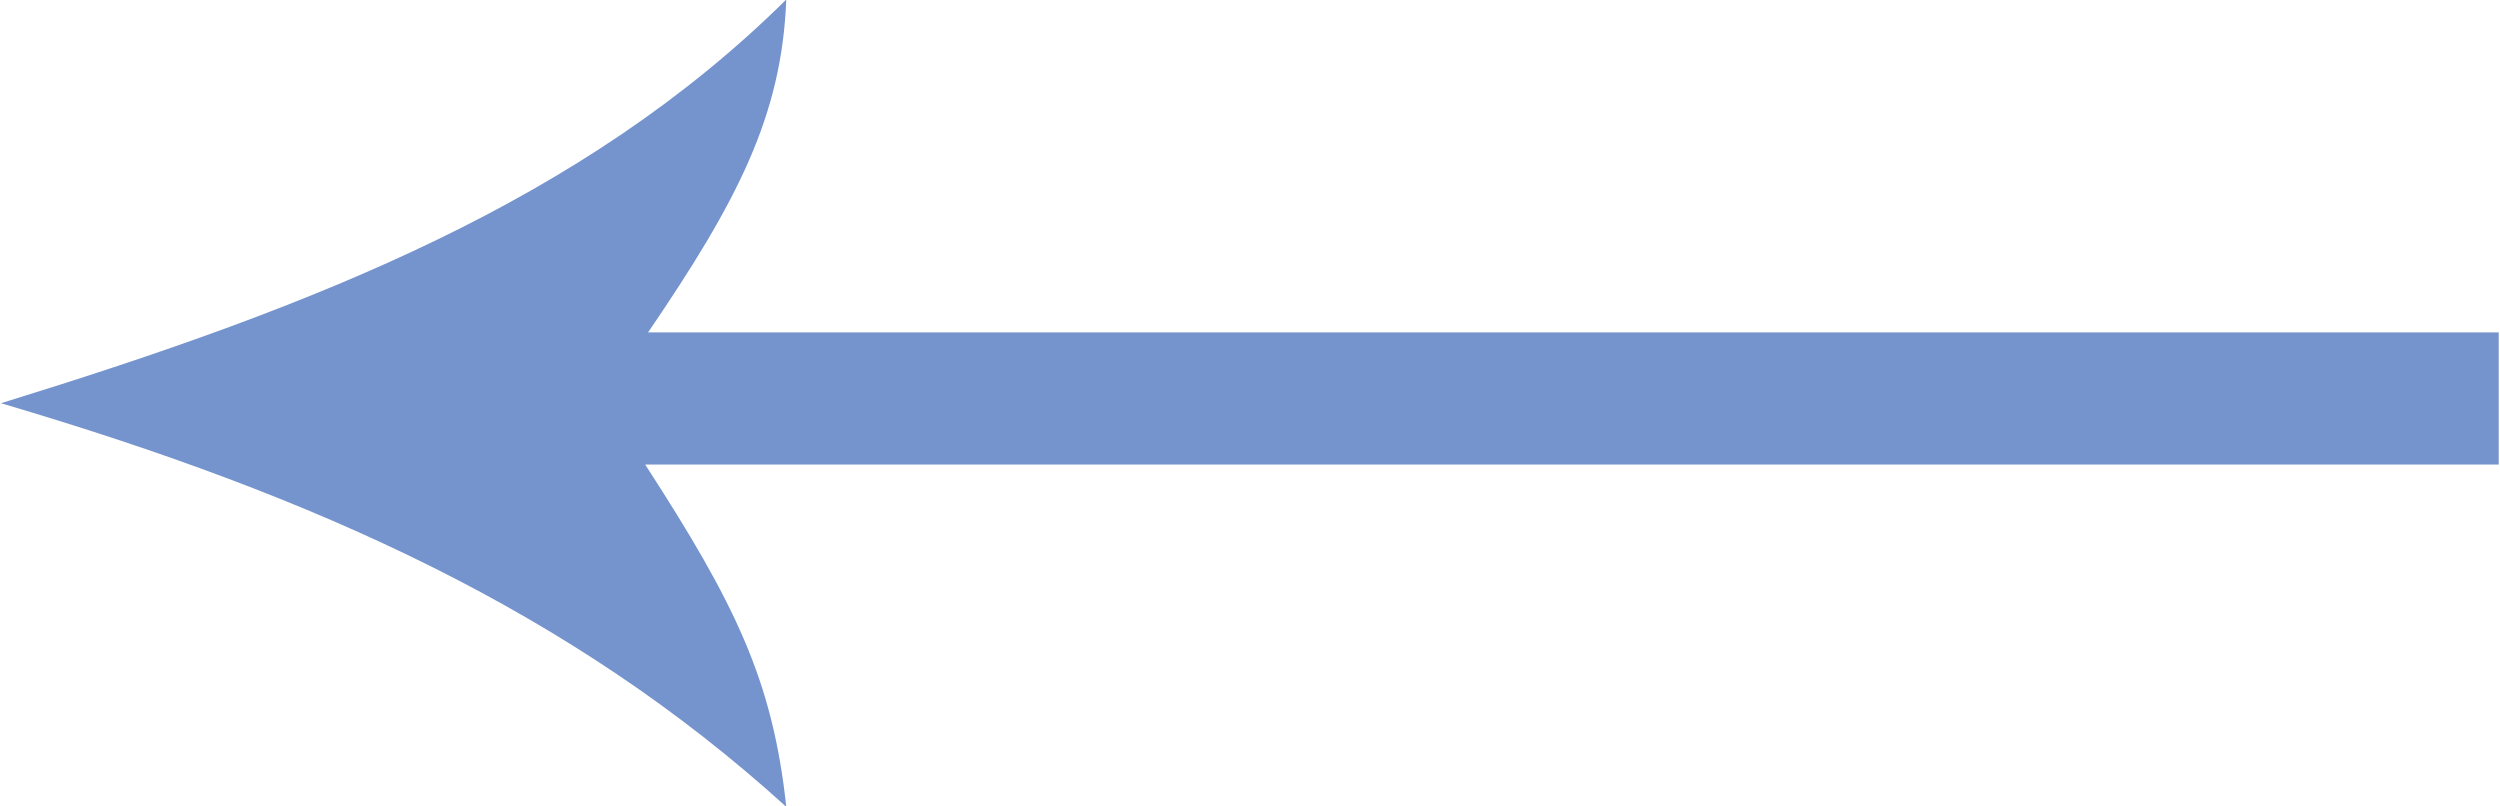 <svg xmlns="http://www.w3.org/2000/svg" preserveAspectRatio="xMidYMid" width="31" height="10" viewBox="0 0 31 10"><defs><style>.cls-1{fill:#7594cd;fill-rule:evenodd}</style></defs><path d="M30.986 4.122H8.036C9.143 2.497 9.694 1.438 9.75-.006 7.233 2.484 3.963 3.78.012 5c3.95 1.165 7.078 2.59 9.738 5.005C9.58 8.435 9.12 7.49 8 5.76h22.984V4.123z" class="cls-1"/></svg>